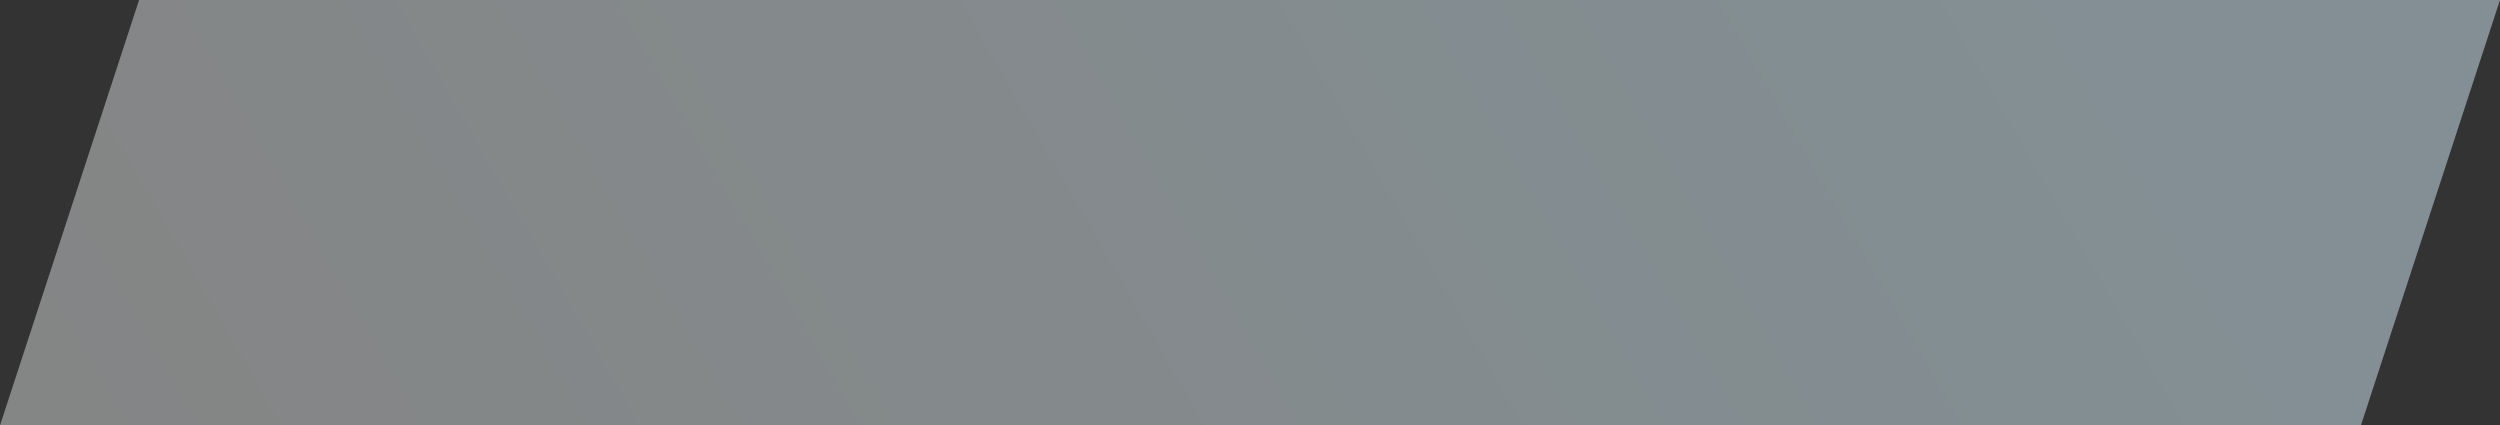 <svg xmlns="http://www.w3.org/2000/svg" xmlns:xlink="http://www.w3.org/1999/xlink" viewBox="0 0 166.763 28.375"><rect x="0" y="0" width="166.763" height="28.375" fill="#333333" stroke="none"/><defs><style>.a{opacity:0.475;fill:url(#a);}</style><linearGradient id="a" x1="0.947" y1="1" x2="0" y2="1.092" gradientUnits="objectBoundingBox"><stop offset="0" stop-color="#dbf5ff"/><stop offset="1" stop-color="#dedede"/></linearGradient></defs><path class="a" d="M-7.723,0H149.763l-9.277,28.375H-17Z" transform="translate(17)"/></svg>